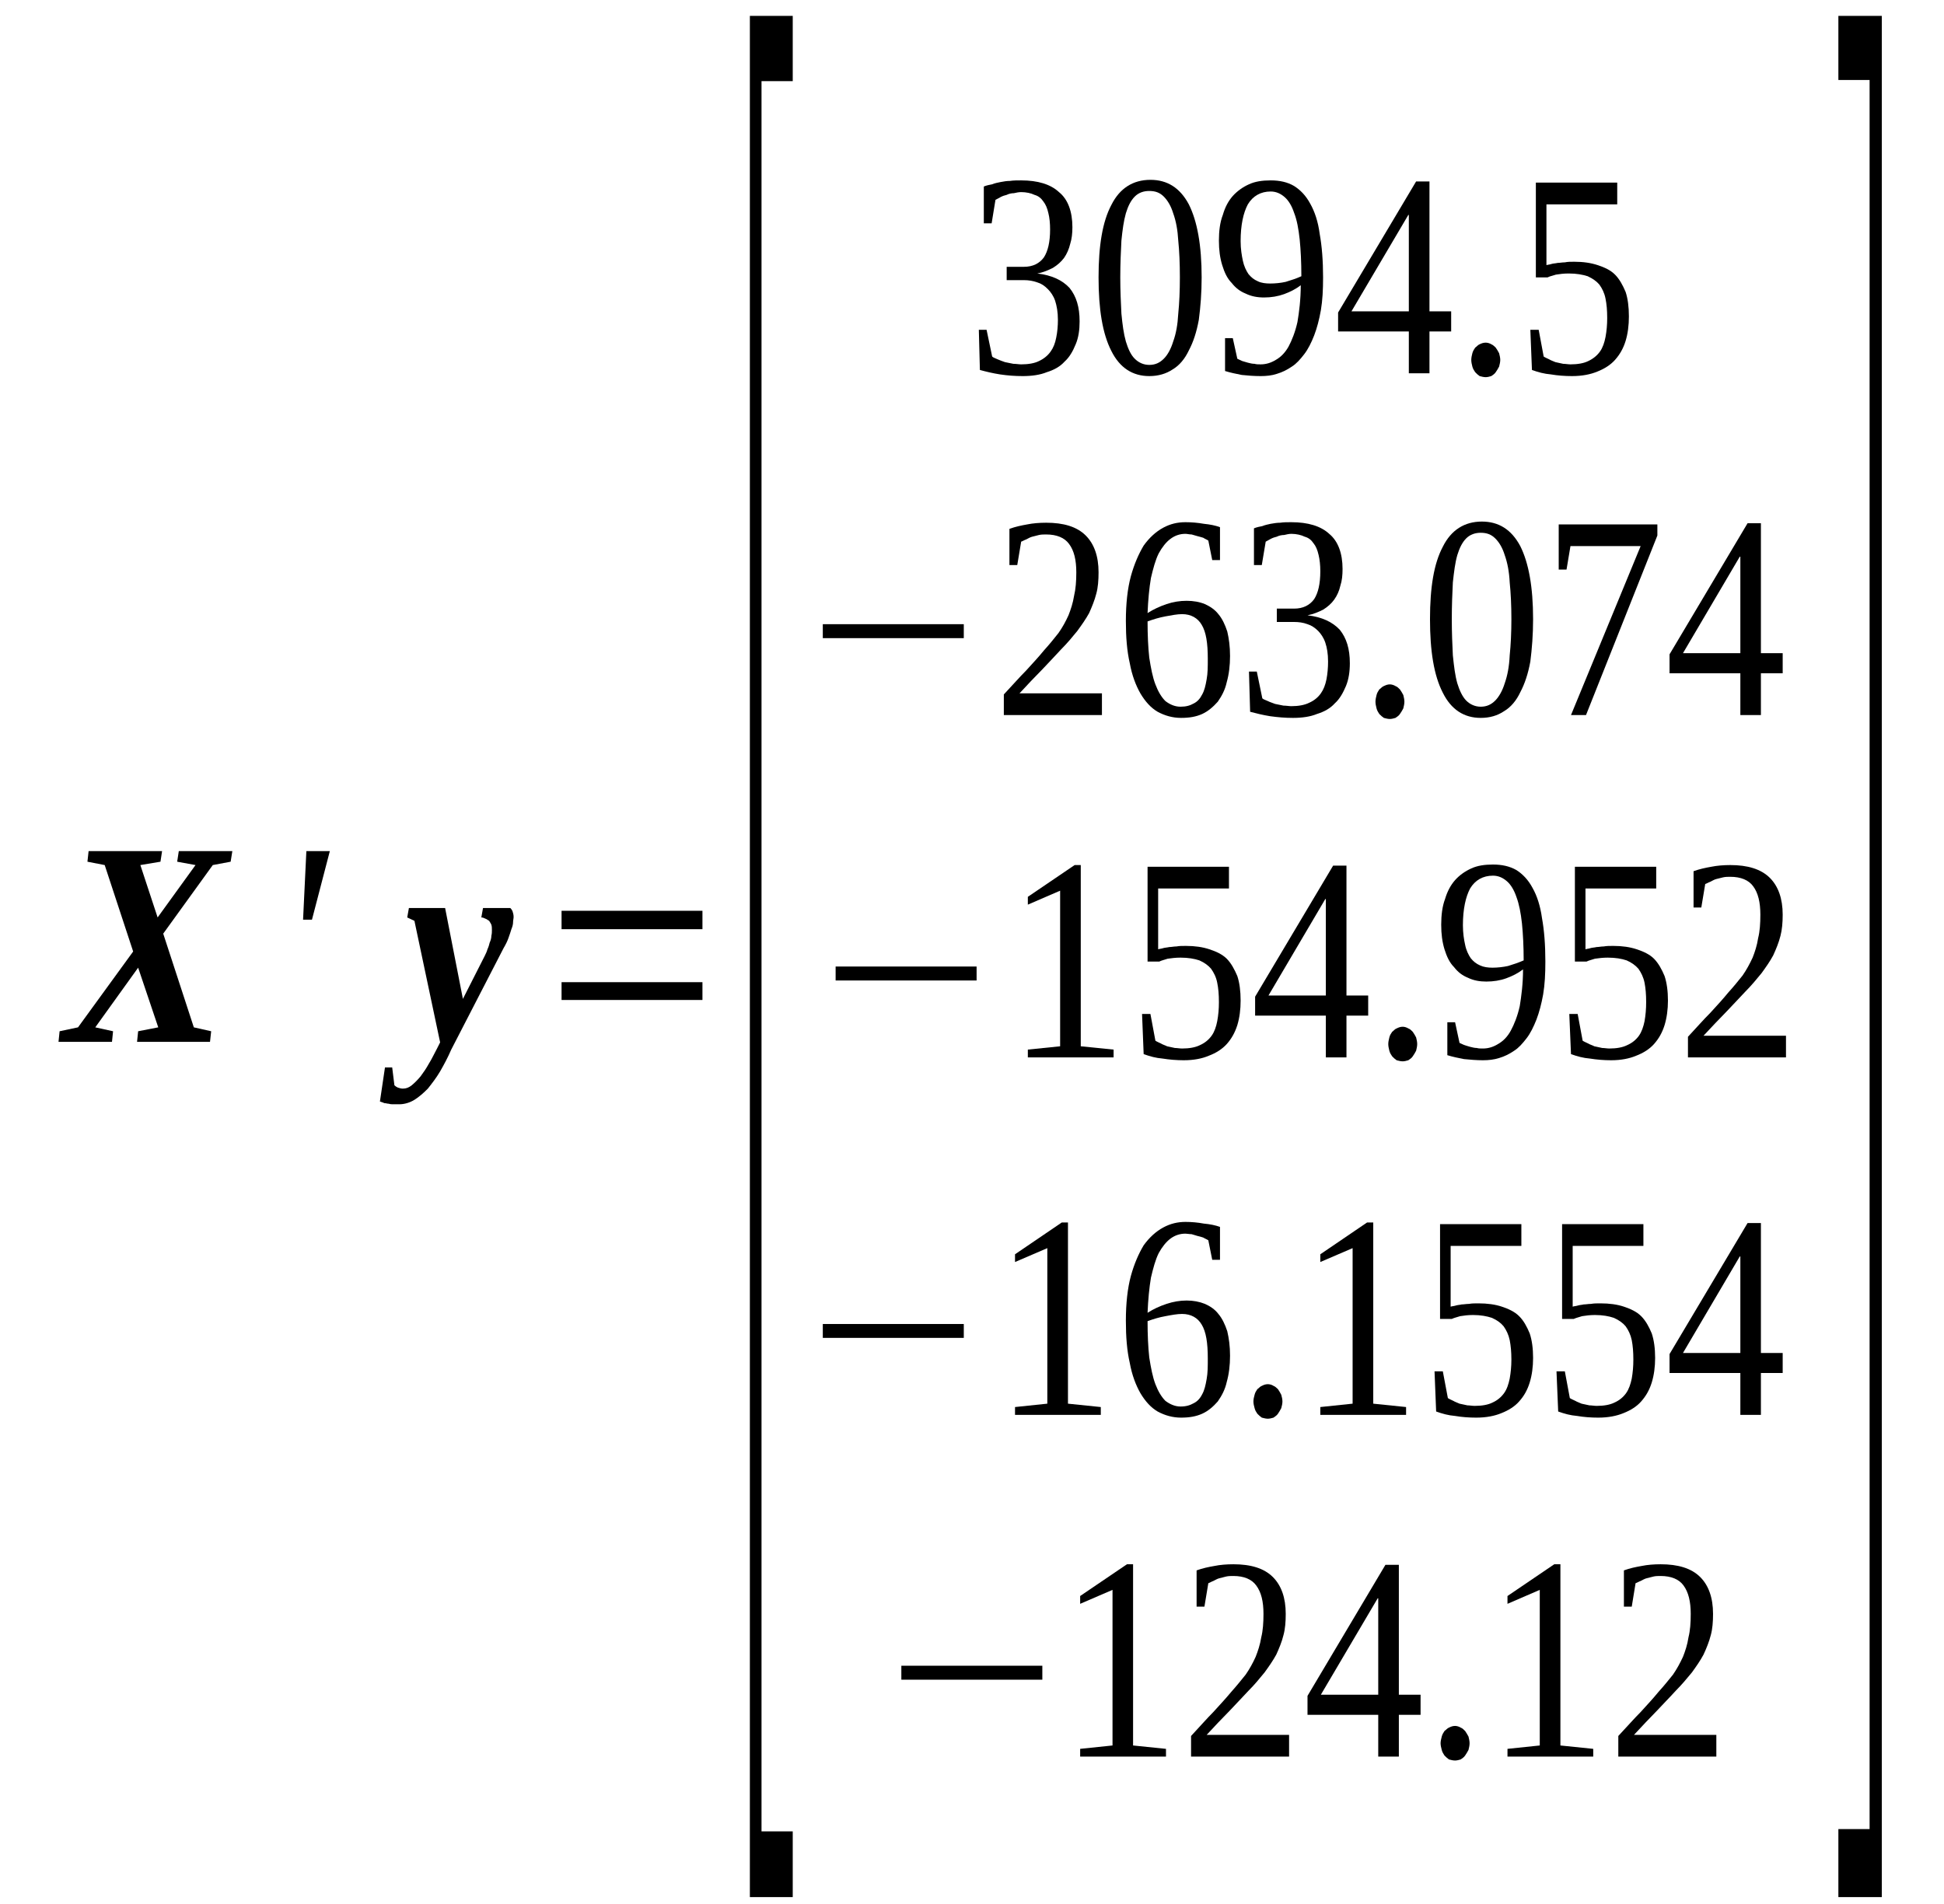 <?xml version='1.0' encoding='UTF-8'?>
<!-- This file was generated by dvisvgm 1.15.1 -->
<svg height='97pt' version='1.1' viewBox='0 -97 99 97' width='99pt' xmlns='http://www.w3.org/2000/svg' xmlns:xlink='http://www.w3.org/1999/xlink'>
<defs>
<clipPath id='clip1'>
<path clip-rule='evenodd' d='M0 -96.983H98.953V-0.028H0V-96.983'/>
</clipPath>
</defs>
<g id='page1'>
<g>
<path clip-path='url(#clip1)' d='M4.852 -44.672L5.758 -44.473L5.703 -43.934H2.98L3.035 -44.473L3.973 -44.672L6.781 -48.535L5.332 -52.938L4.453 -53.109L4.512 -53.648H8.254L8.172 -53.109L7.148 -52.938L8.027 -50.27L9.957 -52.938L9.023 -53.109L9.105 -53.648H11.832L11.746 -53.109L10.836 -52.938L8.312 -49.445L9.871 -44.672L10.754 -44.473L10.695 -43.934H6.98L7.035 -44.473L8.059 -44.672L7.035 -47.711L4.852 -44.672Z' fill-rule='evenodd'/>
<path clip-path='url(#clip1)' d='M15.602 -53.648H16.797L15.887 -50.156H15.434L15.602 -53.648Z' fill-rule='evenodd'/>
<path clip-path='url(#clip1)' d='M26.156 -50.297C26.156 -50.211 26.129 -50.125 26.129 -50.039C26.129 -49.926 26.102 -49.812 26.043 -49.672C26.016 -49.559 25.957 -49.414 25.902 -49.246C25.844 -49.074 25.762 -48.906 25.645 -48.707L22.98 -43.539C22.809 -43.141 22.609 -42.77 22.414 -42.43C22.215 -42.09 21.988 -41.805 21.789 -41.551C21.562 -41.32 21.336 -41.125 21.105 -40.98C20.879 -40.84 20.598 -40.754 20.34 -40.754C20.227 -40.754 20.113 -40.754 20.027 -40.754C19.945 -40.754 19.887 -40.754 19.801 -40.781C19.719 -40.781 19.66 -40.812 19.574 -40.812C19.52 -40.84 19.434 -40.867 19.348 -40.895L19.605 -42.629H19.973L20.086 -41.719C20.145 -41.664 20.199 -41.633 20.258 -41.605C20.34 -41.578 20.426 -41.551 20.512 -41.551C20.684 -41.551 20.824 -41.605 20.965 -41.719C21.105 -41.832 21.277 -42.004 21.418 -42.176C21.562 -42.371 21.703 -42.57 21.844 -42.828C21.988 -43.055 22.102 -43.309 22.242 -43.566L22.414 -43.906L21.105 -50.098L20.738 -50.27L20.824 -50.75H22.668L23.574 -46.121L24.684 -48.309C24.738 -48.422 24.797 -48.535 24.824 -48.648C24.879 -48.762 24.91 -48.875 24.938 -48.988C24.992 -49.105 25.023 -49.219 25.023 -49.332C25.051 -49.445 25.051 -49.531 25.051 -49.613C25.051 -49.727 25.051 -49.812 25.023 -49.898C24.992 -49.984 24.938 -50.039 24.91 -50.098C24.852 -50.125 24.797 -50.184 24.711 -50.211C24.652 -50.238 24.598 -50.27 24.512 -50.27L24.598 -50.75H25.988C26.016 -50.723 26.07 -50.664 26.102 -50.582C26.129 -50.496 26.156 -50.41 26.156 -50.297Z' fill-rule='evenodd'/>
<path clip-path='url(#clip1)' d='M28.598 -46.066V-46.973H35.773V-46.066H28.598ZM28.598 -49.672V-50.609H35.773V-49.672H28.598Z' fill-rule='evenodd'/>
<path clip-path='url(#clip1)' d='M38.188 -0.371V-96.191H40.371V-92.867H38.781V-3.719H40.371V-0.371H38.188Z' fill-rule='evenodd'/>
<path clip-path='url(#clip1)' d='M54.98 -80.629C54.98 -80.203 54.926 -79.805 54.781 -79.465C54.641 -79.121 54.469 -78.809 54.215 -78.582C53.988 -78.328 53.676 -78.156 53.309 -78.043C52.965 -77.902 52.543 -77.844 52.086 -77.844C51.691 -77.844 51.32 -77.871 50.926 -77.93C50.555 -77.988 50.215 -78.07 49.902 -78.156L49.848 -80.203H50.242L50.527 -78.84C50.582 -78.781 50.695 -78.754 50.812 -78.695C50.926 -78.641 51.039 -78.609 51.18 -78.555C51.32 -78.527 51.465 -78.496 51.605 -78.469C51.746 -78.469 51.891 -78.441 52.004 -78.441C52.371 -78.441 52.684 -78.496 52.91 -78.609C53.164 -78.727 53.363 -78.894 53.504 -79.094C53.648 -79.293 53.734 -79.519 53.789 -79.805C53.848 -80.09 53.875 -80.398 53.875 -80.711C53.875 -81.109 53.816 -81.422 53.734 -81.68C53.648 -81.934 53.504 -82.133 53.363 -82.273C53.195 -82.445 53.023 -82.559 52.824 -82.617C52.598 -82.699 52.371 -82.731 52.145 -82.731H51.266V-83.41H52.145C52.598 -83.41 52.938 -83.582 53.164 -83.894C53.363 -84.207 53.477 -84.66 53.477 -85.312C53.477 -85.625 53.449 -85.91 53.391 -86.137C53.336 -86.394 53.25 -86.59 53.137 -86.734C53.023 -86.902 52.883 -87.019 52.684 -87.074C52.512 -87.16 52.258 -87.215 52.004 -87.215C51.891 -87.215 51.746 -87.188 51.633 -87.16C51.52 -87.16 51.379 -87.133 51.266 -87.074C51.152 -87.047 51.066 -87.019 50.953 -86.961C50.867 -86.902 50.781 -86.875 50.695 -86.82L50.5 -85.625H50.102V-87.5C50.242 -87.559 50.387 -87.586 50.527 -87.613C50.668 -87.672 50.812 -87.699 50.953 -87.727C51.121 -87.758 51.266 -87.785 51.434 -87.785C51.605 -87.812 51.805 -87.812 52.004 -87.812C52.852 -87.812 53.504 -87.613 53.93 -87.215C54.387 -86.848 54.613 -86.223 54.613 -85.426C54.613 -85.113 54.582 -84.832 54.5 -84.574C54.441 -84.32 54.328 -84.062 54.188 -83.863C54.043 -83.668 53.848 -83.496 53.621 -83.356C53.391 -83.242 53.137 -83.125 52.824 -83.07C53.562 -82.984 54.102 -82.731 54.469 -82.332C54.812 -81.906 54.98 -81.367 54.98 -80.629Z' fill-rule='evenodd'/>
<path clip-path='url(#clip1)' d='M61.195 -82.871C61.195 -82.074 61.137 -81.367 61.051 -80.711C60.938 -80.09 60.77 -79.578 60.543 -79.152C60.344 -78.727 60.059 -78.383 59.719 -78.184C59.379 -77.957 58.98 -77.844 58.527 -77.844C57.676 -77.844 57.023 -78.269 56.598 -79.121C56.145 -80.004 55.945 -81.254 55.945 -82.871C55.945 -84.488 56.145 -85.711 56.598 -86.562C57.023 -87.414 57.703 -87.84 58.586 -87.84C59.434 -87.84 60.086 -87.445 60.543 -86.59C60.969 -85.738 61.195 -84.519 61.195 -82.871ZM60.086 -82.871C60.086 -83.582 60.059 -84.207 60.004 -84.746C59.973 -85.285 59.891 -85.738 59.746 -86.137C59.633 -86.508 59.465 -86.789 59.266 -86.988C59.066 -87.188 58.84 -87.273 58.527 -87.273C58.242 -87.273 57.988 -87.188 57.789 -86.988C57.59 -86.789 57.449 -86.508 57.336 -86.137C57.223 -85.738 57.164 -85.285 57.109 -84.746C57.082 -84.207 57.051 -83.582 57.051 -82.871C57.051 -82.191 57.082 -81.566 57.109 -81.023C57.164 -80.457 57.223 -80.004 57.336 -79.606C57.449 -79.234 57.59 -78.922 57.789 -78.727C57.988 -78.527 58.242 -78.414 58.527 -78.414C58.84 -78.414 59.066 -78.527 59.266 -78.727C59.465 -78.922 59.633 -79.234 59.746 -79.606C59.891 -80.004 59.973 -80.457 60.004 -81.023C60.059 -81.566 60.086 -82.191 60.086 -82.871Z' fill-rule='evenodd'/>
<path clip-path='url(#clip1)' d='M62.074 -84.746C62.074 -85.227 62.129 -85.684 62.273 -86.051C62.387 -86.449 62.555 -86.762 62.781 -87.019C63.012 -87.273 63.293 -87.473 63.605 -87.613C63.918 -87.758 64.285 -87.812 64.711 -87.812C65.164 -87.812 65.562 -87.727 65.902 -87.527C66.215 -87.328 66.5 -87.047 66.727 -86.621C66.953 -86.223 67.125 -85.711 67.207 -85.086C67.32 -84.461 67.379 -83.723 67.379 -82.871C67.379 -82.246 67.352 -81.707 67.266 -81.195C67.18 -80.711 67.066 -80.285 66.926 -79.918C66.781 -79.547 66.613 -79.207 66.414 -78.953C66.215 -78.695 66.016 -78.469 65.789 -78.328C65.535 -78.156 65.309 -78.043 65.023 -77.957C64.77 -77.871 64.484 -77.844 64.203 -77.844C63.859 -77.844 63.52 -77.871 63.238 -77.902C62.953 -77.957 62.668 -78.016 62.387 -78.102V-79.777H62.781L63.012 -78.727C63.094 -78.695 63.18 -78.641 63.266 -78.609C63.352 -78.582 63.465 -78.555 63.547 -78.527C63.664 -78.496 63.777 -78.469 63.891 -78.469C63.973 -78.441 64.086 -78.441 64.203 -78.441C64.484 -78.441 64.742 -78.527 64.969 -78.668C65.223 -78.809 65.449 -79.039 65.621 -79.348C65.789 -79.66 65.961 -80.09 66.074 -80.598C66.16 -81.109 66.242 -81.734 66.242 -82.473C65.988 -82.273 65.703 -82.133 65.395 -82.019C65.082 -81.906 64.742 -81.848 64.371 -81.848C64.031 -81.848 63.719 -81.906 63.434 -82.047C63.152 -82.16 62.926 -82.332 62.727 -82.586C62.5 -82.812 62.355 -83.125 62.242 -83.496C62.129 -83.863 62.074 -84.262 62.074 -84.746ZM64.711 -87.246C64.203 -87.246 63.805 -87.019 63.547 -86.59C63.32 -86.164 63.18 -85.539 63.18 -84.719C63.18 -84.32 63.238 -83.981 63.293 -83.723C63.352 -83.438 63.465 -83.211 63.578 -83.043C63.719 -82.871 63.859 -82.758 64.059 -82.672C64.231 -82.586 64.457 -82.559 64.684 -82.559C64.938 -82.559 65.223 -82.586 65.477 -82.644C65.762 -82.731 66.016 -82.812 66.273 -82.93C66.273 -83.637 66.242 -84.262 66.188 -84.801C66.129 -85.344 66.047 -85.797 65.902 -86.164C65.789 -86.508 65.621 -86.789 65.422 -86.961C65.223 -87.133 64.996 -87.246 64.711 -87.246Z' fill-rule='evenodd'/>
<path clip-path='url(#clip1)' d='M72.797 -80.117V-77.988H71.746V-80.117H68.144V-81.082L72.117 -87.758H72.797V-81.141H73.902V-80.117H72.797ZM71.746 -86.051H71.719L68.824 -81.141H71.746V-86.051Z' fill-rule='evenodd'/>
<path clip-path='url(#clip1)' d='M76.402 -78.668C76.402 -78.555 76.371 -78.441 76.344 -78.328C76.285 -78.215 76.231 -78.129 76.172 -78.043C76.117 -77.957 76.031 -77.902 75.945 -77.844C75.863 -77.816 75.746 -77.789 75.664 -77.789C75.551 -77.789 75.465 -77.816 75.352 -77.844C75.266 -77.902 75.207 -77.957 75.125 -78.043C75.066 -78.129 75.012 -78.215 74.981 -78.328C74.953 -78.441 74.926 -78.555 74.926 -78.668C74.926 -78.781 74.953 -78.894 74.981 -79.008C75.012 -79.121 75.066 -79.207 75.125 -79.293C75.207 -79.348 75.266 -79.434 75.352 -79.465C75.465 -79.519 75.551 -79.547 75.664 -79.547C75.746 -79.547 75.863 -79.519 75.945 -79.465C76.031 -79.434 76.117 -79.348 76.172 -79.293C76.231 -79.207 76.285 -79.121 76.344 -79.008C76.371 -78.894 76.402 -78.781 76.402 -78.668Z' fill-rule='evenodd'/>
<path clip-path='url(#clip1)' d='M80.172 -83.668C80.629 -83.668 81.023 -83.609 81.363 -83.496C81.707 -83.383 82.02 -83.242 82.246 -83.012C82.473 -82.785 82.641 -82.473 82.785 -82.133C82.899 -81.793 82.953 -81.367 82.953 -80.883C82.953 -80.43 82.899 -80.004 82.785 -79.633C82.672 -79.266 82.5 -78.953 82.246 -78.668C82.02 -78.414 81.707 -78.215 81.336 -78.07C80.996 -77.93 80.57 -77.844 80.059 -77.844C79.691 -77.844 79.324 -77.871 78.98 -77.93C78.641 -77.957 78.328 -78.043 78.016 -78.156L77.934 -80.203H78.359L78.613 -78.84C78.699 -78.781 78.785 -78.754 78.898 -78.695C78.98 -78.641 79.094 -78.609 79.211 -78.555C79.352 -78.527 79.465 -78.496 79.605 -78.469C79.719 -78.469 79.863 -78.441 79.977 -78.441C80.344 -78.441 80.656 -78.496 80.883 -78.609C81.137 -78.727 81.336 -78.894 81.48 -79.094C81.621 -79.293 81.707 -79.547 81.762 -79.832C81.82 -80.144 81.848 -80.457 81.848 -80.797C81.848 -81.195 81.82 -81.508 81.762 -81.793C81.707 -82.074 81.594 -82.305 81.449 -82.504C81.309 -82.672 81.109 -82.812 80.855 -82.93C80.598 -83.012 80.289 -83.07 79.891 -83.07C79.633 -83.07 79.437 -83.043 79.238 -83.012C79.066 -82.957 78.926 -82.93 78.812 -82.871H78.215V-87.699H82.359V-86.59H78.754V-83.496C78.84 -83.523 78.926 -83.523 79.012 -83.555C79.094 -83.582 79.211 -83.582 79.324 -83.609C79.437 -83.609 79.551 -83.637 79.691 -83.637C79.832 -83.668 79.977 -83.668 80.172 -83.668Z' fill-rule='evenodd'/>
<path clip-path='url(#clip1)' d='M41.902 -64.496V-65.207H49.082V-64.496H41.902Z' fill-rule='evenodd'/>
<path clip-path='url(#clip1)' d='M56.117 -60.578H51.121V-61.629C51.547 -62.082 51.918 -62.508 52.258 -62.848C52.598 -63.219 52.91 -63.559 53.164 -63.871C53.449 -64.184 53.676 -64.469 53.902 -64.754C54.102 -65.035 54.273 -65.348 54.414 -65.66C54.527 -65.945 54.641 -66.285 54.699 -66.656C54.781 -66.996 54.812 -67.394 54.812 -67.848C54.812 -68.473 54.699 -68.957 54.441 -69.297C54.215 -69.609 53.816 -69.777 53.277 -69.777C53.164 -69.777 53.023 -69.777 52.91 -69.75C52.797 -69.723 52.684 -69.695 52.57 -69.664C52.457 -69.637 52.371 -69.578 52.258 -69.523C52.172 -69.496 52.086 -69.438 52.004 -69.41L51.805 -68.219H51.406V-70.062C51.719 -70.176 52.004 -70.234 52.312 -70.289C52.598 -70.348 52.938 -70.375 53.277 -70.375C54.16 -70.375 54.84 -70.176 55.293 -69.723C55.719 -69.297 55.945 -68.672 55.945 -67.848C55.945 -67.449 55.918 -67.082 55.832 -66.769C55.746 -66.426 55.605 -66.086 55.465 -65.773C55.293 -65.461 55.094 -65.18 54.867 -64.867C54.613 -64.555 54.355 -64.242 54.043 -63.93C53.762 -63.617 53.422 -63.273 53.082 -62.906C52.711 -62.535 52.344 -62.141 51.918 -61.684H56.117V-60.578Z' fill-rule='evenodd'/>
<path clip-path='url(#clip1)' d='M62.641 -63.586C62.641 -63.105 62.586 -62.652 62.473 -62.254C62.387 -61.855 62.215 -61.543 62.016 -61.258C61.789 -61.004 61.535 -60.777 61.223 -60.633C60.91 -60.492 60.57 -60.434 60.145 -60.434C59.719 -60.434 59.32 -60.547 58.953 -60.746C58.613 -60.945 58.328 -61.258 58.074 -61.684C57.848 -62.082 57.648 -62.594 57.535 -63.219C57.391 -63.844 57.336 -64.555 57.336 -65.375C57.336 -66.258 57.422 -67.023 57.59 -67.648C57.762 -68.273 57.988 -68.785 58.242 -69.211C58.527 -69.609 58.867 -69.922 59.238 -70.121C59.605 -70.32 59.973 -70.402 60.371 -70.402C60.684 -70.402 60.996 -70.375 61.309 -70.32C61.621 -70.289 61.902 -70.234 62.129 -70.148V-68.473H61.734L61.535 -69.465C61.449 -69.523 61.363 -69.551 61.277 -69.609C61.195 -69.637 61.082 -69.664 60.969 -69.695C60.883 -69.723 60.77 -69.75 60.684 -69.777C60.57 -69.777 60.457 -69.809 60.371 -69.809C60.086 -69.809 59.832 -69.723 59.605 -69.551C59.379 -69.383 59.18 -69.125 59.008 -68.812C58.84 -68.473 58.727 -68.047 58.613 -67.562C58.527 -67.051 58.469 -66.457 58.441 -65.773C58.754 -65.973 59.066 -66.113 59.406 -66.23C59.746 -66.344 60.086 -66.398 60.43 -66.398C60.77 -66.398 61.082 -66.344 61.363 -66.23C61.621 -66.113 61.875 -65.945 62.047 -65.719C62.242 -65.492 62.387 -65.18 62.5 -64.836C62.586 -64.469 62.641 -64.07 62.641 -63.586ZM60.117 -61.004C60.398 -61.004 60.598 -61.059 60.797 -61.172C60.969 -61.258 61.109 -61.402 61.223 -61.629C61.336 -61.828 61.395 -62.082 61.449 -62.395C61.508 -62.707 61.508 -63.047 61.508 -63.445C61.508 -64.242 61.422 -64.809 61.195 -65.18C60.996 -65.519 60.656 -65.719 60.199 -65.719C59.945 -65.719 59.664 -65.66 59.352 -65.605C59.039 -65.547 58.754 -65.461 58.441 -65.348C58.441 -64.637 58.469 -64.043 58.527 -63.504C58.613 -62.961 58.699 -62.508 58.84 -62.141C58.98 -61.77 59.152 -61.484 59.352 -61.289C59.578 -61.117 59.832 -61.004 60.117 -61.004Z' fill-rule='evenodd'/>
<path clip-path='url(#clip1)' d='M68.742 -63.219C68.742 -62.793 68.684 -62.395 68.543 -62.055C68.398 -61.715 68.231 -61.402 67.973 -61.172C67.746 -60.918 67.434 -60.746 67.066 -60.633C66.727 -60.492 66.301 -60.434 65.848 -60.434C65.449 -60.434 65.082 -60.465 64.684 -60.52C64.316 -60.578 63.973 -60.664 63.664 -60.746L63.605 -62.793H64.004L64.285 -61.43C64.344 -61.371 64.457 -61.344 64.57 -61.289C64.684 -61.23 64.797 -61.203 64.938 -61.145C65.082 -61.117 65.223 -61.09 65.363 -61.059C65.508 -61.059 65.648 -61.031 65.762 -61.031C66.129 -61.031 66.441 -61.09 66.668 -61.203C66.926 -61.316 67.125 -61.484 67.266 -61.684C67.406 -61.883 67.492 -62.109 67.551 -62.395C67.606 -62.68 67.633 -62.992 67.633 -63.305C67.633 -63.703 67.578 -64.012 67.492 -64.269C67.406 -64.523 67.266 -64.723 67.125 -64.867C66.953 -65.035 66.781 -65.148 66.586 -65.207C66.359 -65.293 66.129 -65.32 65.902 -65.32H65.023V-66H65.902C66.359 -66 66.699 -66.172 66.926 -66.484C67.125 -66.797 67.238 -67.25 67.238 -67.906C67.238 -68.219 67.207 -68.5 67.152 -68.727C67.094 -68.984 67.012 -69.184 66.895 -69.324C66.781 -69.496 66.641 -69.609 66.441 -69.664C66.273 -69.75 66.016 -69.809 65.762 -69.809C65.648 -69.809 65.508 -69.777 65.395 -69.75C65.281 -69.75 65.137 -69.723 65.023 -69.664C64.91 -69.637 64.824 -69.609 64.711 -69.551C64.625 -69.496 64.543 -69.465 64.457 -69.41L64.258 -68.219H63.859V-70.09C64.004 -70.148 64.145 -70.176 64.285 -70.203C64.43 -70.262 64.57 -70.289 64.711 -70.32C64.883 -70.348 65.023 -70.375 65.195 -70.375C65.363 -70.402 65.562 -70.402 65.762 -70.402C66.613 -70.402 67.266 -70.203 67.691 -69.809C68.144 -69.438 68.371 -68.812 68.371 -68.019C68.371 -67.707 68.344 -67.422 68.258 -67.164C68.203 -66.91 68.09 -66.656 67.945 -66.457C67.805 -66.258 67.606 -66.086 67.379 -65.945C67.152 -65.832 66.895 -65.719 66.586 -65.66C67.32 -65.574 67.859 -65.32 68.231 -64.922C68.57 -64.496 68.742 -63.957 68.742 -63.219Z' fill-rule='evenodd'/>
<path clip-path='url(#clip1)' d='M71.52 -61.258C71.52 -61.145 71.492 -61.031 71.465 -60.918C71.406 -60.805 71.352 -60.719 71.293 -60.633C71.238 -60.547 71.152 -60.492 71.066 -60.434C70.981 -60.406 70.867 -60.379 70.781 -60.379C70.668 -60.379 70.586 -60.406 70.473 -60.434C70.387 -60.492 70.328 -60.547 70.242 -60.633C70.188 -60.719 70.129 -60.805 70.102 -60.918C70.074 -61.031 70.047 -61.145 70.047 -61.258C70.047 -61.371 70.074 -61.484 70.102 -61.598C70.129 -61.715 70.188 -61.797 70.242 -61.883C70.328 -61.941 70.387 -62.027 70.473 -62.055C70.586 -62.109 70.668 -62.141 70.781 -62.141C70.867 -62.141 70.981 -62.109 71.066 -62.055C71.152 -62.027 71.238 -61.941 71.293 -61.883C71.352 -61.797 71.406 -61.715 71.465 -61.598C71.492 -61.484 71.52 -61.371 71.52 -61.258Z' fill-rule='evenodd'/>
<path clip-path='url(#clip1)' d='M78.074 -65.461C78.074 -64.668 78.016 -63.957 77.934 -63.305C77.82 -62.68 77.648 -62.168 77.422 -61.742C77.223 -61.316 76.938 -60.977 76.598 -60.777C76.258 -60.547 75.863 -60.434 75.406 -60.434C74.555 -60.434 73.902 -60.859 73.477 -61.715C73.023 -62.594 72.824 -63.844 72.824 -65.461C72.824 -67.082 73.023 -68.301 73.477 -69.152C73.902 -70.008 74.586 -70.434 75.465 -70.434C76.316 -70.434 76.969 -70.035 77.422 -69.184C77.848 -68.332 78.074 -67.109 78.074 -65.461ZM76.969 -65.461C76.969 -66.172 76.938 -66.797 76.883 -67.336C76.856 -67.875 76.77 -68.332 76.629 -68.727C76.516 -69.098 76.344 -69.383 76.145 -69.578C75.945 -69.777 75.719 -69.863 75.406 -69.863C75.125 -69.863 74.867 -69.777 74.668 -69.578C74.473 -69.383 74.328 -69.098 74.215 -68.727C74.102 -68.332 74.047 -67.875 73.988 -67.336C73.961 -66.797 73.934 -66.172 73.934 -65.461C73.934 -64.781 73.961 -64.156 73.988 -63.617C74.047 -63.047 74.102 -62.594 74.215 -62.195C74.328 -61.828 74.473 -61.516 74.668 -61.316C74.867 -61.117 75.125 -61.004 75.406 -61.004C75.719 -61.004 75.945 -61.117 76.145 -61.316C76.344 -61.516 76.516 -61.828 76.629 -62.195C76.77 -62.594 76.856 -63.047 76.883 -63.617C76.938 -64.156 76.969 -64.781 76.969 -65.461Z' fill-rule='evenodd'/>
<path clip-path='url(#clip1)' d='M79.777 -67.988H79.379V-70.289H84.403V-69.723L80.769 -60.578H80.004L83.551 -69.184H79.977L79.777 -67.988Z' fill-rule='evenodd'/>
<path clip-path='url(#clip1)' d='M89.676 -62.707V-60.578H88.629V-62.707H85.023V-63.672L88.996 -70.348H89.676V-63.73H90.785V-62.707H89.676ZM88.629 -68.644H88.598L85.707 -63.73H88.629V-68.644Z' fill-rule='evenodd'/>
<path clip-path='url(#clip1)' d='M42.555 -47.059V-47.77H49.734V-47.059H42.555Z' fill-rule='evenodd'/>
<path clip-path='url(#clip1)' d='M55.039 -43.707L56.711 -43.539V-43.141H52.344V-43.539L53.988 -43.707V-51.633L52.344 -50.922V-51.32L54.727 -52.938H55.039V-43.707Z' fill-rule='evenodd'/>
<path clip-path='url(#clip1)' d='M60.398 -48.82C60.855 -48.82 61.25 -48.762 61.59 -48.648C61.934 -48.535 62.242 -48.395 62.473 -48.168C62.699 -47.938 62.867 -47.625 63.012 -47.285C63.125 -46.945 63.18 -46.52 63.18 -46.035C63.18 -45.582 63.125 -45.156 63.012 -44.785C62.895 -44.418 62.727 -44.105 62.473 -43.82C62.242 -43.566 61.934 -43.367 61.562 -43.227C61.223 -43.082 60.797 -42.996 60.285 -42.996C59.918 -42.996 59.547 -43.027 59.207 -43.082C58.867 -43.109 58.555 -43.195 58.242 -43.309L58.16 -45.355H58.586L58.84 -43.992C58.926 -43.934 59.008 -43.906 59.125 -43.848C59.207 -43.793 59.32 -43.766 59.434 -43.707C59.578 -43.68 59.691 -43.652 59.832 -43.621C59.945 -43.621 60.086 -43.594 60.199 -43.594C60.57 -43.594 60.883 -43.652 61.109 -43.766C61.363 -43.879 61.562 -44.047 61.703 -44.246C61.848 -44.445 61.934 -44.703 61.988 -44.984C62.047 -45.297 62.074 -45.609 62.074 -45.953C62.074 -46.348 62.047 -46.66 61.988 -46.945C61.934 -47.23 61.816 -47.457 61.676 -47.656C61.535 -47.824 61.336 -47.969 61.082 -48.082C60.824 -48.168 60.512 -48.223 60.117 -48.223C59.859 -48.223 59.664 -48.195 59.465 -48.168C59.293 -48.109 59.152 -48.082 59.039 -48.023H58.441V-52.852H62.586V-51.746H58.98V-48.648C59.066 -48.676 59.152 -48.676 59.238 -48.707C59.32 -48.734 59.434 -48.734 59.547 -48.762C59.664 -48.762 59.777 -48.793 59.918 -48.793C60.059 -48.82 60.199 -48.82 60.398 -48.82Z' fill-rule='evenodd'/>
<path clip-path='url(#clip1)' d='M68.57 -45.27V-43.141H67.52V-45.27H63.918V-46.234L67.891 -52.91H68.57V-46.293H69.676V-45.27H68.57ZM67.52 -51.207H67.492L64.598 -46.293H67.52V-51.207Z' fill-rule='evenodd'/>
<path clip-path='url(#clip1)' d='M72.172 -43.82C72.172 -43.707 72.145 -43.594 72.117 -43.48C72.059 -43.367 72.004 -43.281 71.945 -43.195C71.891 -43.109 71.805 -43.055 71.719 -42.996C71.633 -42.969 71.52 -42.941 71.438 -42.941C71.32 -42.941 71.238 -42.969 71.125 -42.996C71.039 -43.055 70.981 -43.109 70.898 -43.195C70.84 -43.281 70.781 -43.367 70.754 -43.48C70.727 -43.594 70.699 -43.707 70.699 -43.82C70.699 -43.934 70.727 -44.047 70.754 -44.16C70.781 -44.277 70.84 -44.359 70.898 -44.445C70.981 -44.504 71.039 -44.59 71.125 -44.617C71.238 -44.672 71.32 -44.703 71.438 -44.703C71.52 -44.703 71.633 -44.672 71.719 -44.617C71.805 -44.59 71.891 -44.504 71.945 -44.445C72.004 -44.359 72.059 -44.277 72.117 -44.16C72.145 -44.047 72.172 -43.934 72.172 -43.82Z' fill-rule='evenodd'/>
<path clip-path='url(#clip1)' d='M73.395 -49.898C73.395 -50.383 73.449 -50.836 73.59 -51.207C73.707 -51.602 73.875 -51.914 74.102 -52.172C74.328 -52.426 74.613 -52.625 74.926 -52.766C75.238 -52.91 75.606 -52.965 76.031 -52.965C76.484 -52.965 76.883 -52.879 77.223 -52.684C77.535 -52.484 77.82 -52.199 78.047 -51.773C78.273 -51.375 78.441 -50.863 78.527 -50.238C78.641 -49.613 78.699 -48.875 78.699 -48.023C78.699 -47.398 78.672 -46.859 78.586 -46.348C78.5 -45.867 78.387 -45.441 78.246 -45.07C78.102 -44.703 77.934 -44.359 77.734 -44.105C77.535 -43.848 77.336 -43.621 77.109 -43.48C76.856 -43.309 76.629 -43.195 76.344 -43.109C76.09 -43.027 75.805 -42.996 75.52 -42.996C75.18 -42.996 74.84 -43.027 74.555 -43.055C74.273 -43.109 73.988 -43.168 73.707 -43.254V-44.93H74.102L74.328 -43.879C74.414 -43.848 74.5 -43.793 74.586 -43.766C74.668 -43.734 74.785 -43.707 74.867 -43.68C74.981 -43.652 75.094 -43.621 75.207 -43.621C75.293 -43.594 75.406 -43.594 75.52 -43.594C75.805 -43.594 76.059 -43.68 76.285 -43.82C76.543 -43.965 76.77 -44.191 76.938 -44.504C77.109 -44.816 77.281 -45.242 77.395 -45.754C77.477 -46.262 77.562 -46.887 77.562 -47.625C77.309 -47.43 77.023 -47.285 76.711 -47.172C76.402 -47.059 76.059 -47.004 75.691 -47.004C75.352 -47.004 75.039 -47.059 74.754 -47.199C74.473 -47.312 74.246 -47.484 74.047 -47.742C73.82 -47.969 73.676 -48.281 73.562 -48.648C73.449 -49.02 73.395 -49.414 73.395 -49.898ZM76.031 -52.398C75.52 -52.398 75.125 -52.172 74.867 -51.746C74.641 -51.32 74.5 -50.695 74.5 -49.871C74.5 -49.473 74.555 -49.133 74.613 -48.875C74.668 -48.594 74.785 -48.363 74.898 -48.195C75.039 -48.023 75.18 -47.91 75.379 -47.824C75.551 -47.742 75.777 -47.711 76.004 -47.711C76.258 -47.711 76.543 -47.742 76.797 -47.797C77.082 -47.883 77.336 -47.969 77.594 -48.082C77.594 -48.793 77.562 -49.414 77.508 -49.957C77.449 -50.496 77.363 -50.949 77.223 -51.32C77.109 -51.66 76.938 -51.945 76.742 -52.113C76.543 -52.285 76.316 -52.398 76.031 -52.398Z' fill-rule='evenodd'/>
<path clip-path='url(#clip1)' d='M82.16 -48.82C82.613 -48.82 83.012 -48.762 83.352 -48.648C83.692 -48.535 84.004 -48.395 84.231 -48.168C84.457 -47.938 84.629 -47.625 84.77 -47.285C84.883 -46.945 84.942 -46.52 84.942 -46.035C84.942 -45.582 84.883 -45.156 84.77 -44.785C84.656 -44.418 84.484 -44.105 84.231 -43.82C84.004 -43.566 83.692 -43.367 83.324 -43.227C82.981 -43.082 82.559 -42.996 82.047 -42.996C81.676 -42.996 81.309 -43.027 80.969 -43.082C80.629 -43.109 80.316 -43.195 80.004 -43.309L79.918 -45.355H80.344L80.598 -43.992C80.684 -43.934 80.77 -43.906 80.883 -43.848C80.969 -43.793 81.082 -43.766 81.195 -43.707C81.336 -43.68 81.449 -43.652 81.594 -43.621C81.707 -43.621 81.848 -43.594 81.961 -43.594C82.328 -43.594 82.641 -43.652 82.867 -43.766C83.125 -43.879 83.324 -44.047 83.465 -44.246C83.606 -44.445 83.692 -44.703 83.75 -44.984C83.805 -45.297 83.832 -45.609 83.832 -45.953C83.832 -46.348 83.805 -46.66 83.75 -46.945C83.692 -47.23 83.578 -47.457 83.438 -47.656C83.293 -47.824 83.098 -47.969 82.84 -48.082C82.586 -48.168 82.274 -48.223 81.875 -48.223C81.621 -48.223 81.422 -48.195 81.223 -48.168C81.055 -48.109 80.91 -48.082 80.797 -48.023H80.203V-52.852H84.344V-51.746H80.742V-48.648C80.824 -48.676 80.91 -48.676 80.996 -48.707C81.082 -48.734 81.195 -48.734 81.309 -48.762C81.422 -48.762 81.535 -48.793 81.676 -48.793C81.82 -48.82 81.961 -48.82 82.16 -48.82Z' fill-rule='evenodd'/>
<path clip-path='url(#clip1)' d='M90.953 -43.141H85.961V-44.191C86.387 -44.645 86.754 -45.07 87.098 -45.41C87.438 -45.781 87.75 -46.121 88.004 -46.434C88.289 -46.746 88.516 -47.031 88.742 -47.312C88.941 -47.598 89.109 -47.91 89.254 -48.223C89.367 -48.508 89.48 -48.848 89.535 -49.219C89.621 -49.559 89.648 -49.957 89.648 -50.41C89.648 -51.035 89.535 -51.52 89.281 -51.859C89.055 -52.172 88.656 -52.34 88.117 -52.34C88.004 -52.34 87.863 -52.34 87.75 -52.312C87.637 -52.285 87.519 -52.258 87.406 -52.227C87.293 -52.199 87.211 -52.141 87.098 -52.086C87.012 -52.059 86.926 -52 86.84 -51.973L86.641 -50.777H86.246V-52.625C86.559 -52.738 86.84 -52.797 87.152 -52.852C87.438 -52.91 87.777 -52.938 88.117 -52.938C88.996 -52.938 89.676 -52.738 90.133 -52.285C90.558 -51.859 90.785 -51.234 90.785 -50.41C90.785 -50.012 90.754 -49.645 90.672 -49.332C90.586 -48.988 90.445 -48.648 90.301 -48.336C90.133 -48.023 89.933 -47.742 89.707 -47.43C89.449 -47.117 89.195 -46.805 88.883 -46.492C88.598 -46.18 88.258 -45.836 87.918 -45.469C87.551 -45.098 87.18 -44.703 86.754 -44.246H90.953V-43.141Z' fill-rule='evenodd'/>
<path clip-path='url(#clip1)' d='M41.902 -28.855V-29.562H49.082V-28.855H41.902Z' fill-rule='evenodd'/>
<path clip-path='url(#clip1)' d='M54.387 -25.504L56.059 -25.332V-24.934H51.691V-25.332L53.336 -25.504V-33.426L51.691 -32.719V-33.113L54.074 -34.734H54.387V-25.504Z' fill-rule='evenodd'/>
<path clip-path='url(#clip1)' d='M62.641 -27.945C62.641 -27.461 62.586 -27.008 62.473 -26.609C62.387 -26.215 62.215 -25.902 62.016 -25.617C61.789 -25.359 61.535 -25.133 61.223 -24.992C60.91 -24.852 60.57 -24.793 60.145 -24.793C59.719 -24.793 59.32 -24.906 58.953 -25.105C58.613 -25.305 58.328 -25.617 58.074 -26.043C57.848 -26.441 57.648 -26.953 57.535 -27.578C57.391 -28.203 57.336 -28.91 57.336 -29.734C57.336 -30.613 57.422 -31.383 57.59 -32.008C57.762 -32.633 57.988 -33.145 58.242 -33.57C58.527 -33.965 58.867 -34.277 59.238 -34.477C59.605 -34.676 59.973 -34.762 60.371 -34.762C60.684 -34.762 60.996 -34.734 61.309 -34.676C61.621 -34.648 61.902 -34.59 62.129 -34.508V-32.832H61.734L61.535 -33.824C61.449 -33.883 61.363 -33.91 61.277 -33.965C61.195 -33.996 61.082 -34.023 60.969 -34.051C60.883 -34.078 60.77 -34.109 60.684 -34.137C60.57 -34.137 60.457 -34.164 60.371 -34.164C60.086 -34.164 59.832 -34.078 59.605 -33.91C59.379 -33.738 59.18 -33.484 59.008 -33.172C58.84 -32.832 58.727 -32.406 58.613 -31.922C58.527 -31.41 58.469 -30.812 58.441 -30.133C58.754 -30.332 59.066 -30.473 59.406 -30.586C59.746 -30.699 60.086 -30.758 60.43 -30.758C60.77 -30.758 61.082 -30.699 61.363 -30.586C61.621 -30.473 61.875 -30.305 62.047 -30.074C62.242 -29.848 62.387 -29.535 62.5 -29.195C62.586 -28.824 62.641 -28.43 62.641 -27.945ZM60.117 -25.359C60.398 -25.359 60.598 -25.418 60.797 -25.531C60.969 -25.617 61.109 -25.758 61.223 -25.984C61.336 -26.184 61.395 -26.441 61.449 -26.754C61.508 -27.066 61.508 -27.406 61.508 -27.805C61.508 -28.598 61.422 -29.168 61.195 -29.535C60.996 -29.875 60.656 -30.074 60.199 -30.074C59.945 -30.074 59.664 -30.02 59.352 -29.961C59.039 -29.906 58.754 -29.82 58.441 -29.707C58.441 -28.996 58.469 -28.398 58.527 -27.859C58.613 -27.32 58.699 -26.867 58.84 -26.496C58.98 -26.129 59.152 -25.844 59.352 -25.645C59.578 -25.477 59.832 -25.359 60.117 -25.359Z' fill-rule='evenodd'/>
<path clip-path='url(#clip1)' d='M65.309 -25.617C65.309 -25.504 65.281 -25.391 65.25 -25.277C65.195 -25.164 65.137 -25.078 65.082 -24.992C65.023 -24.906 64.938 -24.852 64.856 -24.793C64.77 -24.766 64.656 -24.738 64.57 -24.738C64.457 -24.738 64.371 -24.766 64.258 -24.793C64.172 -24.852 64.117 -24.906 64.031 -24.992C63.973 -25.078 63.918 -25.164 63.891 -25.277C63.859 -25.391 63.832 -25.504 63.832 -25.617C63.832 -25.73 63.859 -25.844 63.891 -25.957C63.918 -26.07 63.973 -26.156 64.031 -26.242C64.117 -26.297 64.172 -26.383 64.258 -26.41C64.371 -26.469 64.457 -26.496 64.57 -26.496C64.656 -26.496 64.77 -26.469 64.856 -26.41C64.938 -26.383 65.023 -26.297 65.082 -26.242C65.137 -26.156 65.195 -26.07 65.25 -25.957C65.281 -25.844 65.309 -25.73 65.309 -25.617Z' fill-rule='evenodd'/>
<path clip-path='url(#clip1)' d='M69.934 -25.504L71.606 -25.332V-24.934H67.238V-25.332L68.883 -25.504V-33.426L67.238 -32.719V-33.113L69.621 -34.734H69.934V-25.504Z' fill-rule='evenodd'/>
<path clip-path='url(#clip1)' d='M75.293 -30.613C75.746 -30.613 76.145 -30.559 76.484 -30.445C76.824 -30.332 77.137 -30.188 77.363 -29.961C77.594 -29.734 77.762 -29.422 77.902 -29.082C78.016 -28.742 78.074 -28.316 78.074 -27.832C78.074 -27.379 78.016 -26.953 77.902 -26.582C77.789 -26.215 77.621 -25.902 77.363 -25.617C77.137 -25.359 76.824 -25.164 76.457 -25.02C76.117 -24.879 75.691 -24.793 75.18 -24.793C74.812 -24.793 74.441 -24.82 74.102 -24.879C73.762 -24.906 73.449 -24.992 73.137 -25.105L73.055 -27.152H73.477L73.734 -25.789C73.82 -25.73 73.902 -25.703 74.016 -25.645C74.102 -25.59 74.215 -25.559 74.328 -25.504C74.473 -25.477 74.586 -25.445 74.727 -25.418C74.84 -25.418 74.981 -25.391 75.094 -25.391C75.465 -25.391 75.777 -25.445 76.004 -25.559C76.258 -25.672 76.457 -25.844 76.598 -26.043C76.742 -26.242 76.824 -26.496 76.883 -26.781C76.938 -27.094 76.969 -27.406 76.969 -27.746C76.969 -28.145 76.938 -28.457 76.883 -28.742C76.824 -29.023 76.711 -29.254 76.57 -29.449C76.43 -29.621 76.231 -29.762 75.977 -29.875C75.719 -29.961 75.406 -30.02 75.012 -30.02C74.754 -30.02 74.555 -29.992 74.359 -29.961C74.188 -29.906 74.047 -29.875 73.934 -29.82H73.336V-34.648H77.477V-33.539H73.875V-30.445C73.961 -30.473 74.047 -30.473 74.129 -30.5C74.215 -30.531 74.328 -30.531 74.441 -30.559C74.555 -30.559 74.668 -30.586 74.812 -30.586C74.953 -30.613 75.094 -30.613 75.293 -30.613Z' fill-rule='evenodd'/>
<path clip-path='url(#clip1)' d='M81.508 -30.613C81.961 -30.613 82.359 -30.559 82.699 -30.445C83.039 -30.332 83.352 -30.188 83.578 -29.961C83.805 -29.734 83.977 -29.422 84.117 -29.082C84.231 -28.742 84.289 -28.316 84.289 -27.832C84.289 -27.379 84.231 -26.953 84.117 -26.582C84.004 -26.215 83.832 -25.902 83.578 -25.617C83.352 -25.359 83.039 -25.164 82.672 -25.02C82.328 -24.879 81.902 -24.793 81.395 -24.793C81.023 -24.793 80.656 -24.82 80.316 -24.879C79.977 -24.906 79.664 -24.992 79.352 -25.105L79.266 -27.152H79.691L79.945 -25.789C80.031 -25.73 80.117 -25.703 80.23 -25.645C80.316 -25.59 80.43 -25.559 80.543 -25.504C80.684 -25.477 80.797 -25.445 80.941 -25.418C81.055 -25.418 81.195 -25.391 81.309 -25.391C81.676 -25.391 81.988 -25.445 82.215 -25.559C82.473 -25.672 82.672 -25.844 82.813 -26.043C82.953 -26.242 83.039 -26.496 83.098 -26.781C83.153 -27.094 83.18 -27.406 83.18 -27.746C83.18 -28.145 83.153 -28.457 83.098 -28.742C83.039 -29.023 82.926 -29.254 82.785 -29.449C82.641 -29.621 82.442 -29.762 82.188 -29.875C81.934 -29.961 81.621 -30.02 81.223 -30.02C80.969 -30.02 80.769 -29.992 80.57 -29.961C80.402 -29.906 80.258 -29.875 80.144 -29.82H79.551V-34.648H83.692V-33.539H80.09V-30.445C80.172 -30.473 80.258 -30.473 80.344 -30.5C80.43 -30.531 80.543 -30.531 80.656 -30.559C80.769 -30.559 80.883 -30.586 81.023 -30.586C81.168 -30.613 81.309 -30.613 81.508 -30.613Z' fill-rule='evenodd'/>
<path clip-path='url(#clip1)' d='M89.676 -27.066V-24.934H88.629V-27.066H85.023V-28.031L88.996 -34.703H89.676V-28.086H90.785V-27.066H89.676ZM88.629 -33H88.598L85.707 -28.086H88.629V-33Z' fill-rule='evenodd'/>
<path clip-path='url(#clip1)' d='M45.902 -11.445V-12.156H53.082V-11.445H45.902Z' fill-rule='evenodd'/>
<path clip-path='url(#clip1)' d='M57.703 -8.094L59.379 -7.922V-7.527H55.008V-7.922L56.656 -8.094V-16.02L55.008 -15.309V-15.707L57.391 -17.324H57.703V-8.094Z' fill-rule='evenodd'/>
<path clip-path='url(#clip1)' d='M65.648 -7.527H60.656V-8.578C61.082 -9.031 61.449 -9.457 61.789 -9.797C62.129 -10.168 62.441 -10.508 62.699 -10.82C62.98 -11.133 63.207 -11.418 63.434 -11.699C63.633 -11.984 63.805 -12.297 63.945 -12.609C64.059 -12.895 64.172 -13.234 64.231 -13.605C64.316 -13.945 64.344 -14.344 64.344 -14.797C64.344 -15.422 64.231 -15.902 63.973 -16.246C63.746 -16.559 63.352 -16.727 62.812 -16.727C62.699 -16.727 62.555 -16.727 62.441 -16.699C62.328 -16.672 62.215 -16.641 62.102 -16.613C61.988 -16.586 61.902 -16.527 61.789 -16.473C61.703 -16.445 61.621 -16.387 61.535 -16.359L61.336 -15.164H60.938V-17.012C61.25 -17.125 61.535 -17.184 61.848 -17.238C62.129 -17.297 62.473 -17.324 62.812 -17.324C63.691 -17.324 64.371 -17.125 64.824 -16.672C65.25 -16.246 65.477 -15.621 65.477 -14.797C65.477 -14.398 65.449 -14.031 65.363 -13.719C65.281 -13.375 65.137 -13.035 64.996 -12.723C64.824 -12.41 64.625 -12.125 64.398 -11.812C64.145 -11.504 63.891 -11.191 63.578 -10.879C63.293 -10.566 62.953 -10.223 62.613 -9.855C62.242 -9.484 61.875 -9.09 61.449 -8.633H65.648V-7.527Z' fill-rule='evenodd'/>
<path clip-path='url(#clip1)' d='M71.238 -9.656V-7.527H70.188V-9.656H66.586V-10.621L70.555 -17.297H71.238V-10.68H72.344V-9.656H71.238ZM70.188 -15.59H70.16L67.266 -10.68H70.188V-15.59Z' fill-rule='evenodd'/>
<path clip-path='url(#clip1)' d='M74.84 -8.207C74.84 -8.094 74.812 -7.98 74.785 -7.867C74.727 -7.754 74.668 -7.668 74.613 -7.582C74.555 -7.496 74.473 -7.441 74.387 -7.383C74.301 -7.355 74.188 -7.328 74.102 -7.328C73.988 -7.328 73.902 -7.355 73.789 -7.383C73.707 -7.441 73.648 -7.496 73.562 -7.582C73.508 -7.668 73.449 -7.754 73.422 -7.867C73.395 -7.98 73.363 -8.094 73.363 -8.207C73.363 -8.32 73.395 -8.434 73.422 -8.547C73.449 -8.66 73.508 -8.746 73.562 -8.832C73.648 -8.891 73.707 -8.973 73.789 -9.004C73.902 -9.059 73.988 -9.09 74.102 -9.09C74.188 -9.09 74.301 -9.059 74.387 -9.004C74.473 -8.973 74.555 -8.891 74.613 -8.832C74.668 -8.746 74.727 -8.66 74.785 -8.547C74.812 -8.434 74.84 -8.32 74.84 -8.207Z' fill-rule='evenodd'/>
<path clip-path='url(#clip1)' d='M79.465 -8.094L81.137 -7.922V-7.527H76.77V-7.922L78.414 -8.094V-16.02L76.77 -15.309V-15.707L79.152 -17.324H79.465V-8.094Z' fill-rule='evenodd'/>
<path clip-path='url(#clip1)' d='M87.406 -7.527H82.414V-8.578C82.84 -9.031 83.211 -9.457 83.551 -9.797C83.891 -10.168 84.203 -10.508 84.457 -10.82C84.742 -11.133 84.969 -11.418 85.195 -11.699C85.395 -11.984 85.562 -12.297 85.707 -12.609C85.82 -12.895 85.934 -13.234 85.988 -13.605C86.074 -13.945 86.102 -14.344 86.102 -14.797C86.102 -15.422 85.988 -15.902 85.734 -16.246C85.508 -16.559 85.109 -16.727 84.57 -16.727C84.457 -16.727 84.317 -16.727 84.203 -16.699C84.09 -16.672 83.977 -16.641 83.863 -16.613C83.75 -16.586 83.664 -16.527 83.551 -16.473C83.465 -16.445 83.379 -16.387 83.293 -16.359L83.098 -15.164H82.699V-17.012C83.012 -17.125 83.293 -17.184 83.606 -17.238C83.891 -17.297 84.231 -17.324 84.57 -17.324C85.449 -17.324 86.133 -17.125 86.586 -16.672C87.012 -16.246 87.238 -15.621 87.238 -14.797C87.238 -14.398 87.211 -14.031 87.125 -13.719C87.039 -13.375 86.898 -13.035 86.754 -12.723C86.586 -12.41 86.387 -12.125 86.16 -11.812C85.906 -11.504 85.648 -11.191 85.336 -10.879C85.055 -10.566 84.711 -10.223 84.371 -9.855C84.004 -9.484 83.637 -9.09 83.211 -8.633H87.406V-7.527Z' fill-rule='evenodd'/>
<path clip-path='url(#clip1)' d='M95.832 -0.371H93.621V-3.836H95.211V-92.926H93.621V-96.191H95.832V-0.371Z' fill-rule='evenodd'/>
</g>
</g>
</svg>
